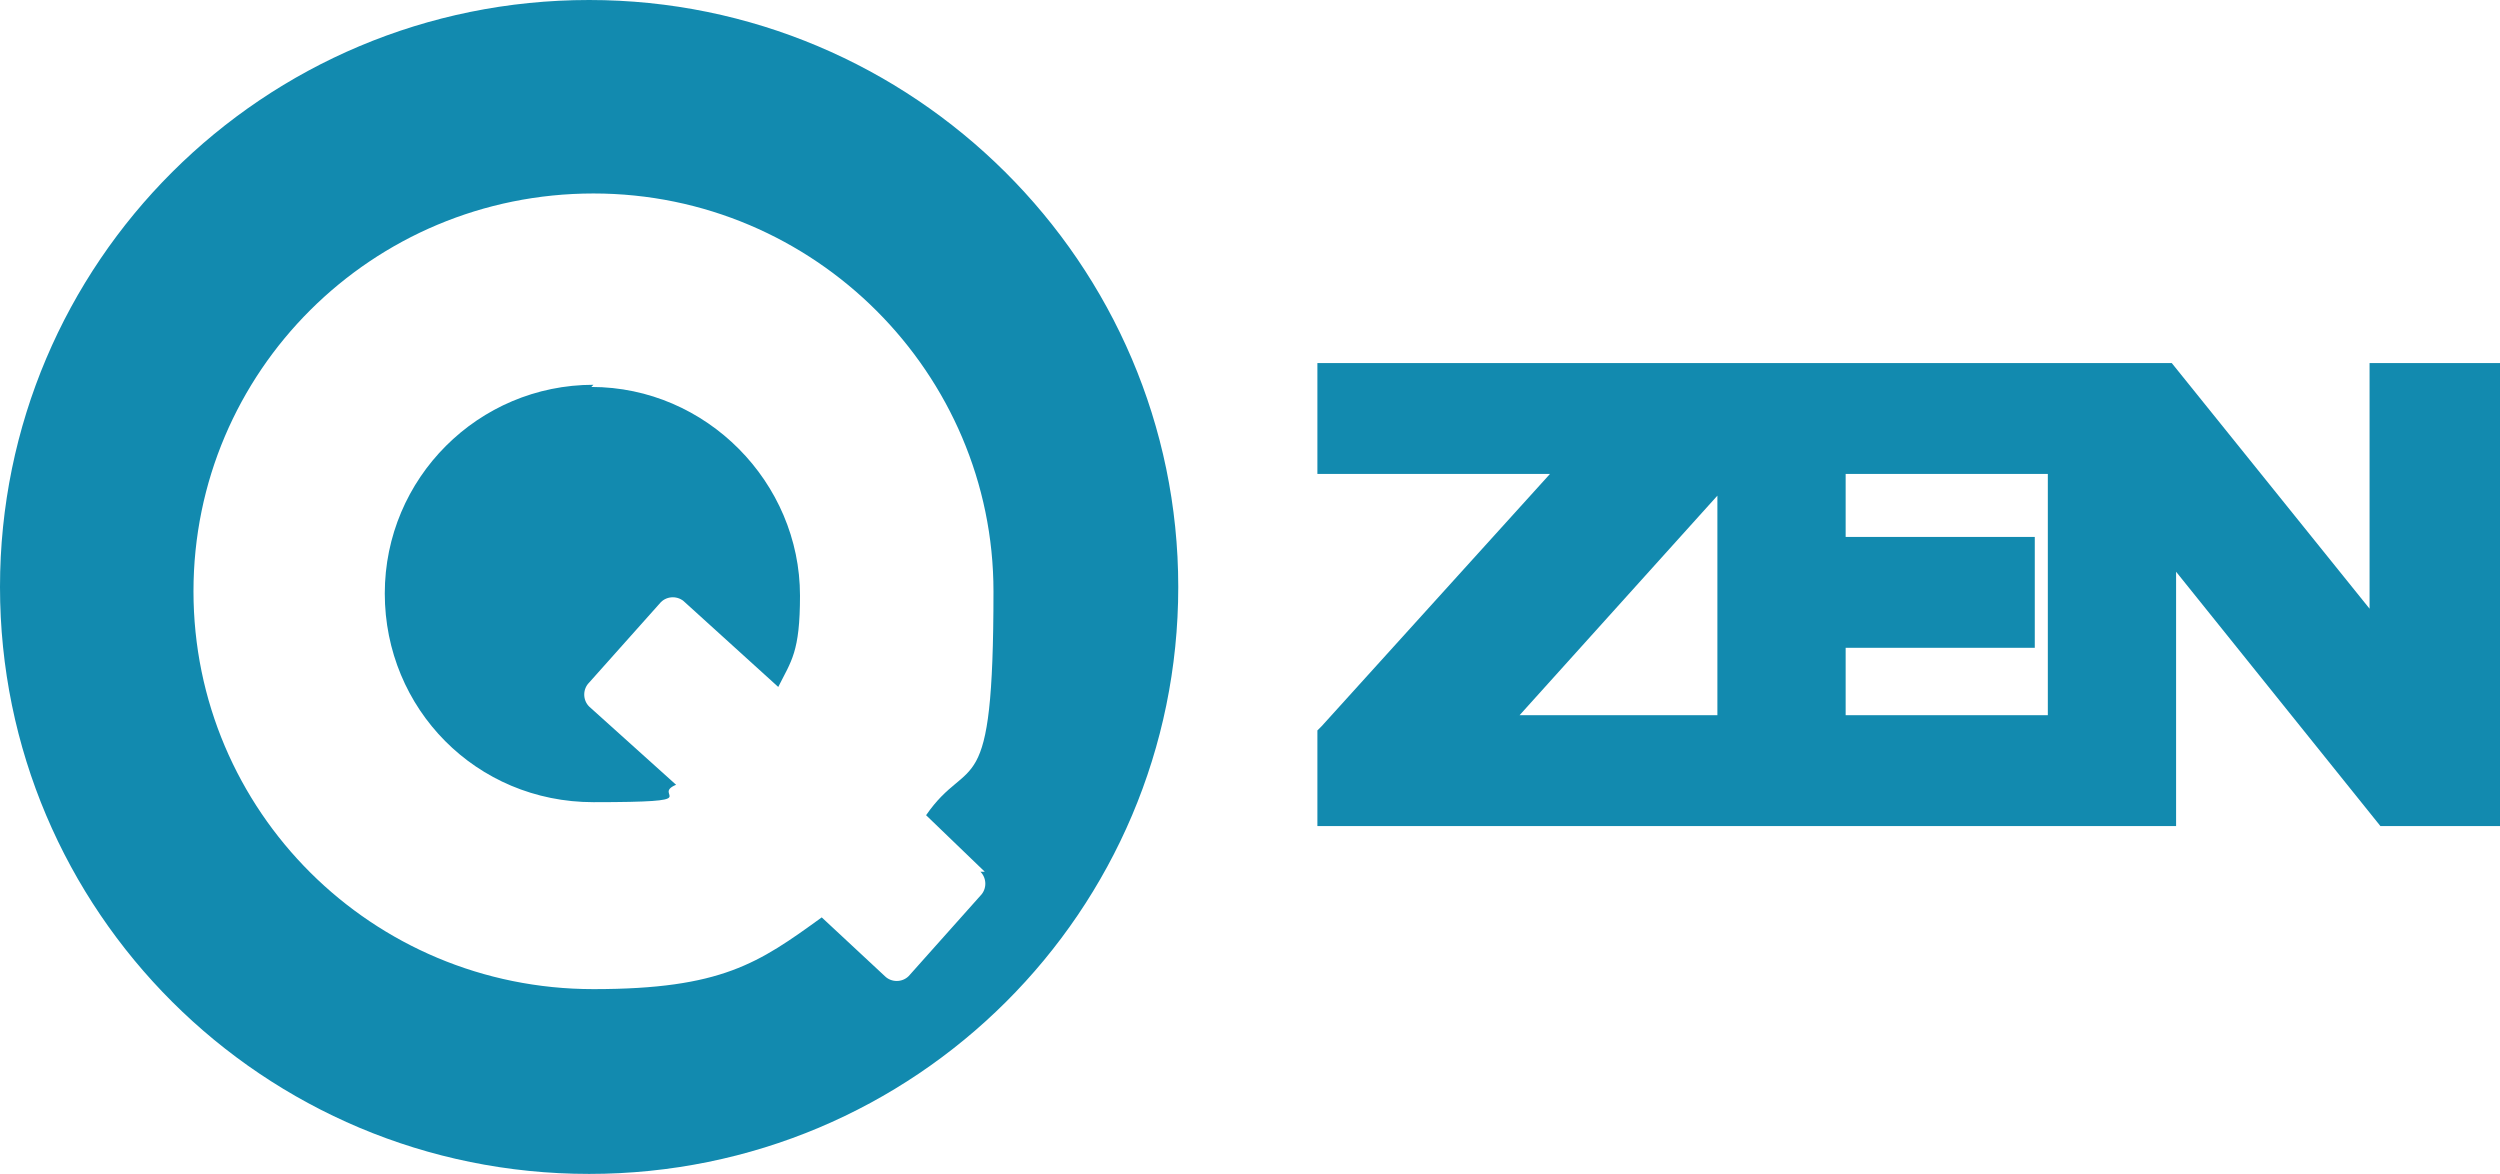 <?xml version="1.0" encoding="UTF-8"?>
<svg id="Layer_1" xmlns="http://www.w3.org/2000/svg" width="115" height="54" version="1.1" viewBox="0 0 115 54">
  <!-- Generator: Adobe Illustrator 29.4.0, SVG Export Plug-In . SVG Version: 2.1.0 Build 152)  -->
  <defs>
    <style>
      .st0 {
        fill: #128aaf;
      }
    </style>
  </defs>
  <path class="st0" d="M109,16.7v11.3l-9.1-11.3h-39.3v5.1h10.7l-10.5,11.6-.2.2v4.4h39.5v-11.7l9.4,11.7h5.5v-21.3h-6.1.1ZM84.9,24.6v-2.8h9.3v11.1h-9.3v-3.1h8.7v-5.1h-8.7ZM79,22.8v10.1h-9.1l9.1-10.1Z"/>
  <g>
    <path class="st0" d="M27.3,17.7c-5.3,0-9.6,4.3-9.6,9.6s4.2,9.6,9.6,9.6,2.6-.3,3.8-.8l-4-3.6c-.3-.3-.3-.8,0-1.1l3.3-3.7c.3-.3.8-.3,1.1,0l4.3,3.9c.6-1.2,1-1.6,1-4.2,0-5.2-4.3-9.6-9.6-9.6Z"/>
    <path class="st0" d="M27.1,0C12.1,0,0,12.1,0,27s12.1,27,27.1,27,27.1-12.1,27.1-27S42,0,27.1,0ZM45.1,40.1c.3.3.3.8,0,1.1l-3.3,3.7c-.3.3-.8.3-1.1,0l-2.9-2.7c-2.9,2.1-4.6,3.3-10.5,3.3-10.2,0-18.4-8.2-18.4-18.3S17.1,8.9,27.3,8.9s18.4,8.3,18.4,18.3-1.1,7.4-3.1,10.3h0l2.7,2.6h-.1Z"/>
  </g>
</svg>